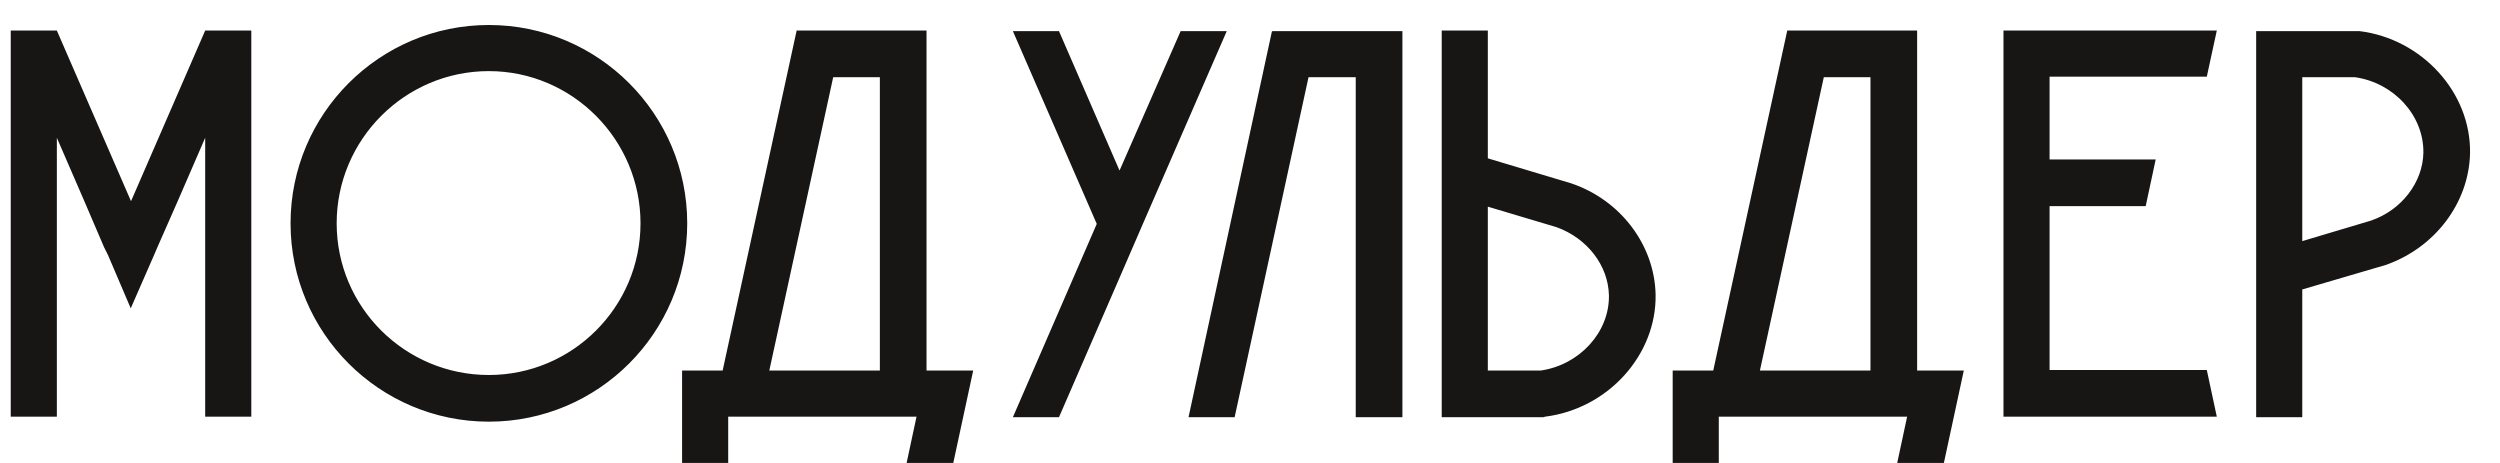 <?xml version="1.0" encoding="UTF-8"?> <svg xmlns="http://www.w3.org/2000/svg" width="54" height="10" viewBox="0 0 54 10" fill="none"> <path d="M4.432 0.66H5.428V9H4.432V2.976L3.844 4.332L3.4 5.34L3.328 5.508L2.824 6.66L2.332 5.508L2.248 5.34L1.816 4.332L1.228 2.976V9H0.232V0.66H1.228L2.824 4.332V4.344L2.836 4.332L4.432 0.66ZM14.844 4.824C14.844 7.188 12.924 9.108 10.559 9.108C8.196 9.108 6.276 7.188 6.276 4.824C6.276 2.46 8.196 0.54 10.559 0.54C12.924 0.54 14.844 2.46 14.844 4.824ZM13.835 4.824C13.835 3.012 12.36 1.536 10.559 1.536C8.748 1.536 7.272 3.012 7.272 4.824C7.272 6.636 8.748 8.1 10.559 8.1C12.36 8.1 13.835 6.636 13.835 4.824ZM20.013 8.004H21.021C20.877 8.676 20.733 9.336 20.589 10.008H19.581L19.797 9H15.729V10.008H14.733V8.004H15.609L17.205 0.672V0.66H20.013V8.004ZM16.617 8.004H19.005V1.668H17.997L16.617 8.004ZM25.502 0.672H26.498L24.686 4.836L24.182 6L22.874 9.012H21.878L23.69 4.836L21.878 0.672H22.874L24.182 3.684L25.502 0.672ZM27.484 0.672H30.292V9.012H29.284V1.668H28.264L26.668 9.012H25.672L27.472 0.684L27.484 0.672ZM35.761 6.36C35.785 7.668 34.729 8.832 33.373 9L33.337 9.012H31.141V0.66H32.137V3.42L33.937 3.96C35.005 4.32 35.737 5.292 35.761 6.36ZM34.753 6.384C34.741 5.736 34.285 5.148 33.625 4.908L32.137 4.464V8.004H33.277C34.117 7.884 34.765 7.176 34.753 6.384ZM41.41 8.004H42.418C42.274 8.676 42.13 9.336 41.986 10.008H40.978L41.194 9H37.126V10.008H36.13V8.004H37.006L38.602 0.672V0.66H41.41V8.004ZM38.014 8.004H40.402V1.668H39.394L38.014 8.004ZM47.667 7.992C47.739 8.328 47.811 8.664 47.883 9H43.275V0.66H47.883C47.811 0.996 47.739 1.332 47.667 1.656H44.271V3.444H46.563C46.491 3.78 46.419 4.116 46.347 4.452H44.271V7.992H47.667ZM50.965 0.672C52.321 0.84 53.377 2.004 53.353 3.312C53.329 4.38 52.597 5.352 51.529 5.724L49.729 6.252V9.012H48.733V0.672H50.929H50.965ZM51.217 4.764C51.877 4.536 52.333 3.936 52.345 3.3C52.357 2.496 51.709 1.788 50.869 1.668H49.729V5.208L51.217 4.764Z" fill="#181515"></path> </svg> 